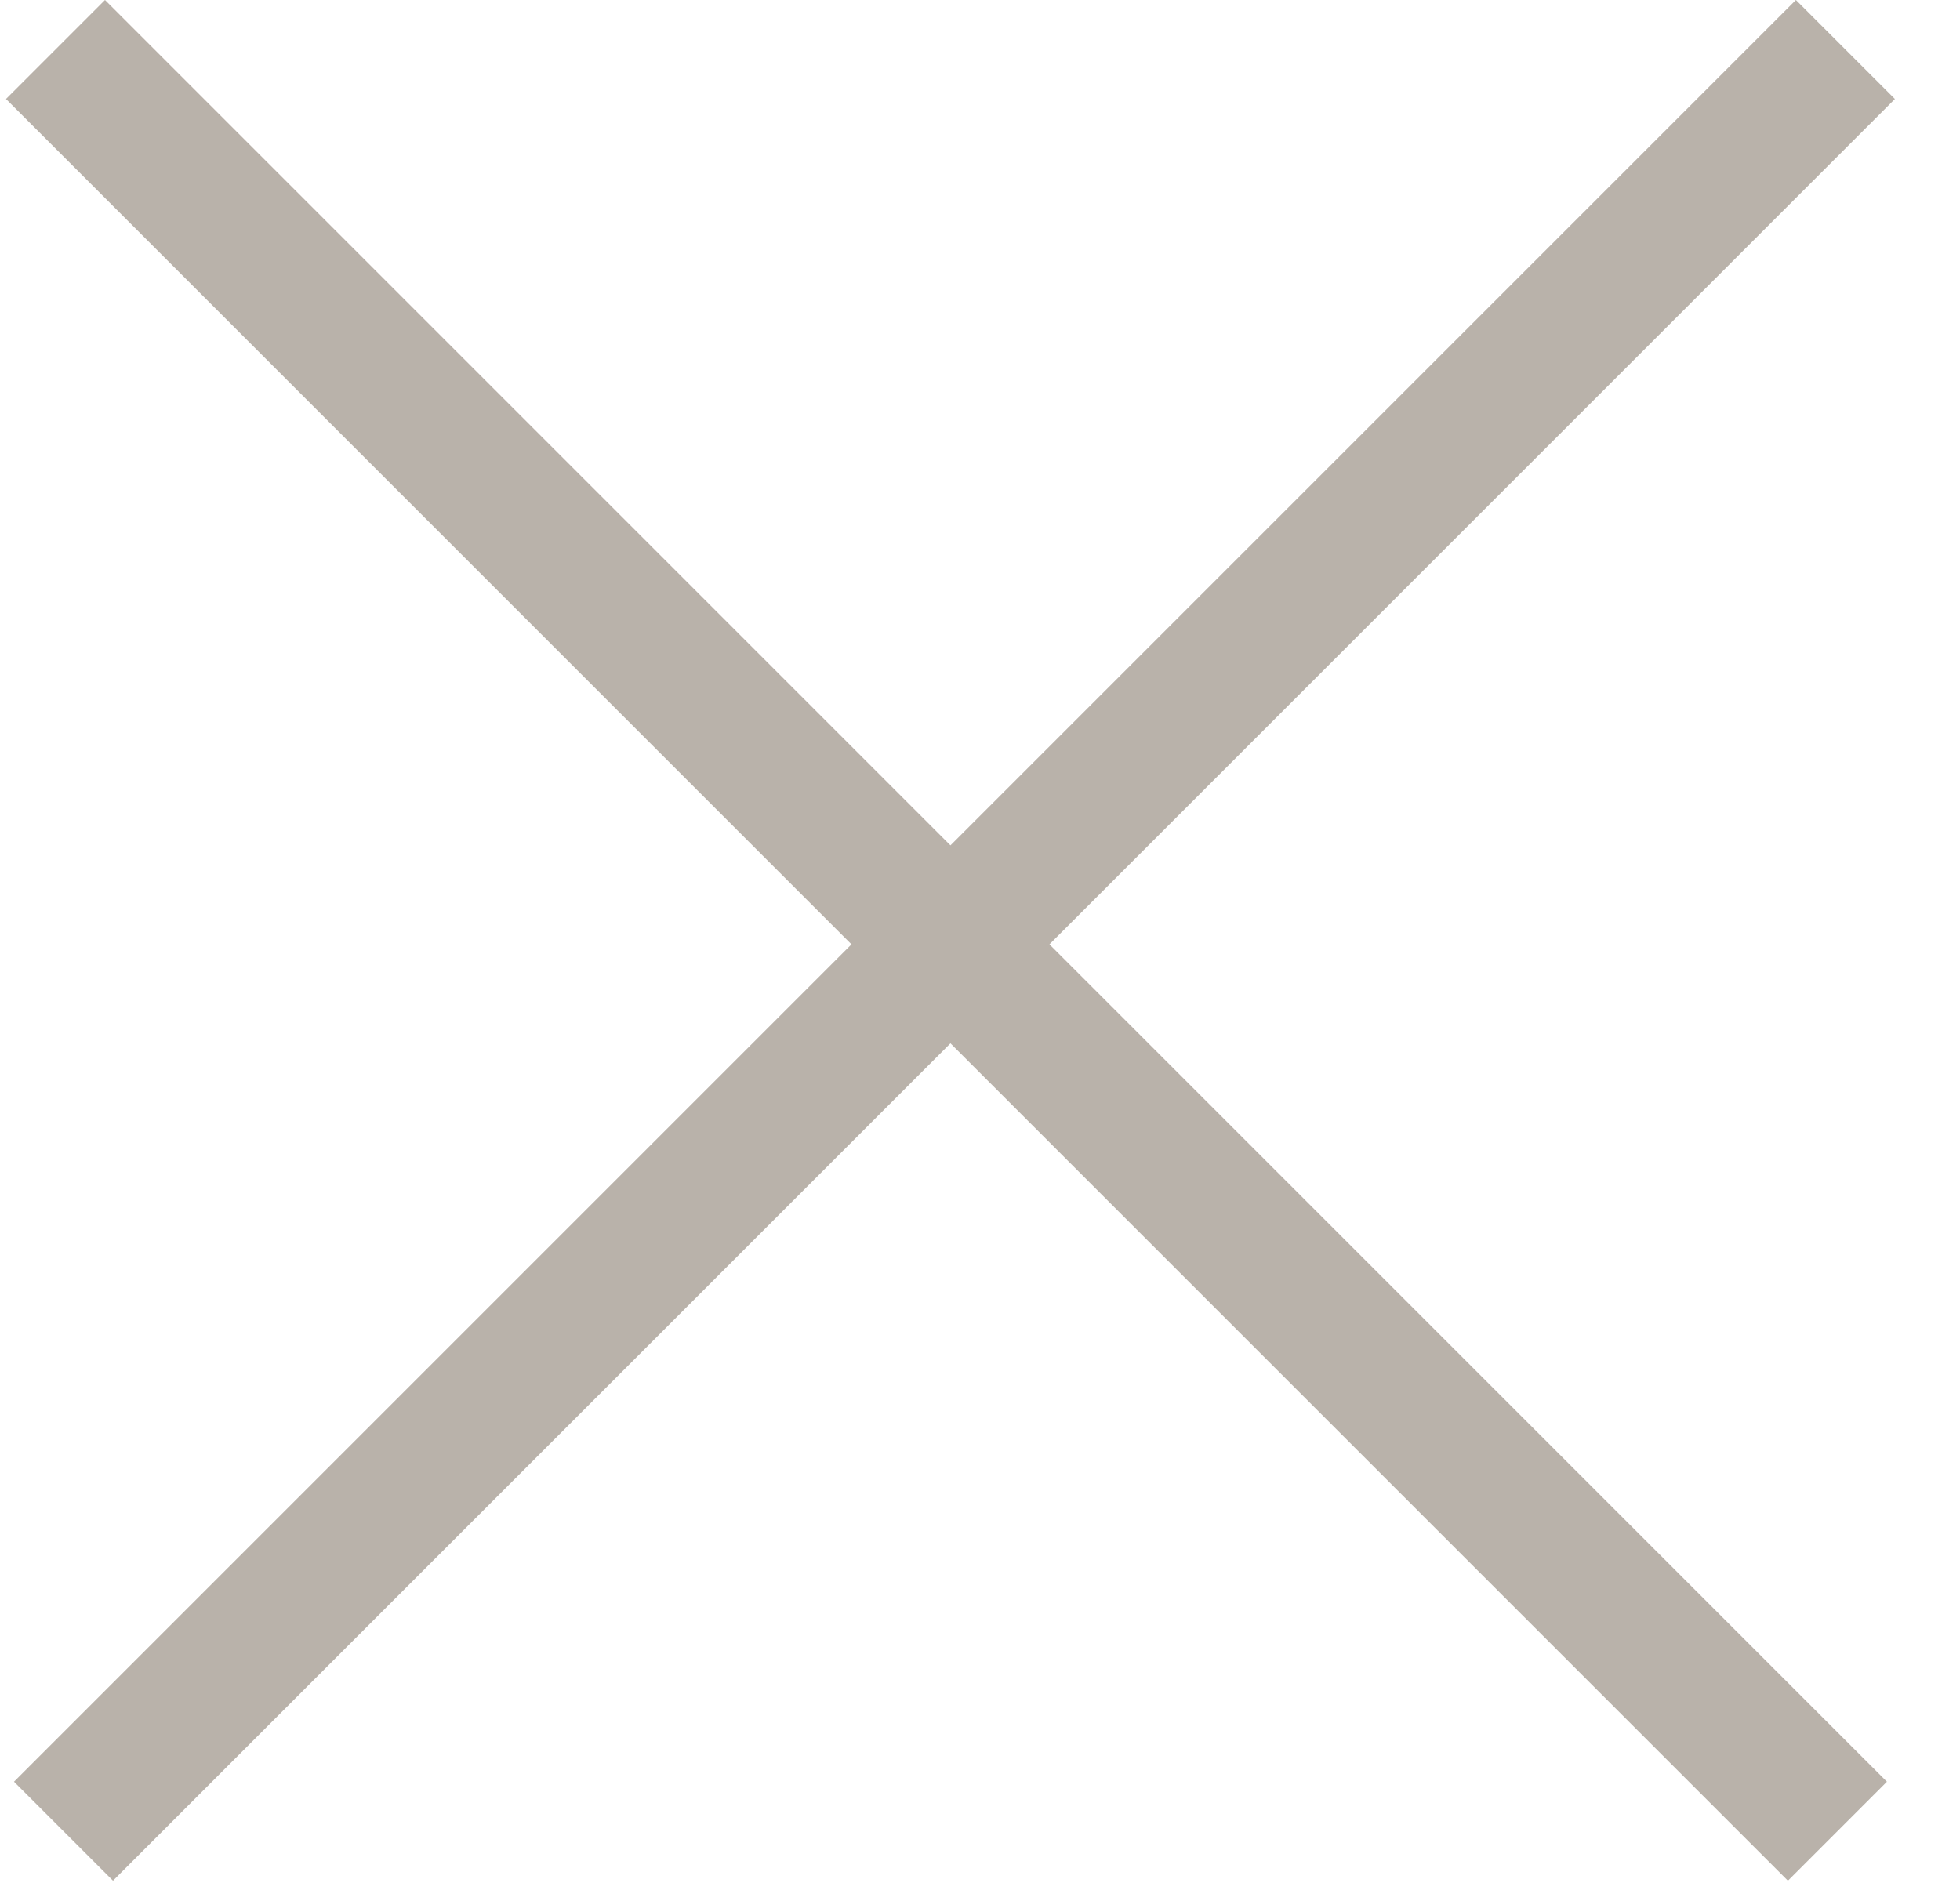 <svg width="28" height="27" viewBox="0 0 28 27" fill="none" xmlns="http://www.w3.org/2000/svg">
<rect x="1.5" width="36" height="2" transform="rotate(45 1.5 0)" fill="#B9B2AA"/>
<rect x="0.2" y="25.456" width="36" height="2" transform="rotate(-45 0.2 25.456)" fill="#B9B2AA"/>
</svg>

